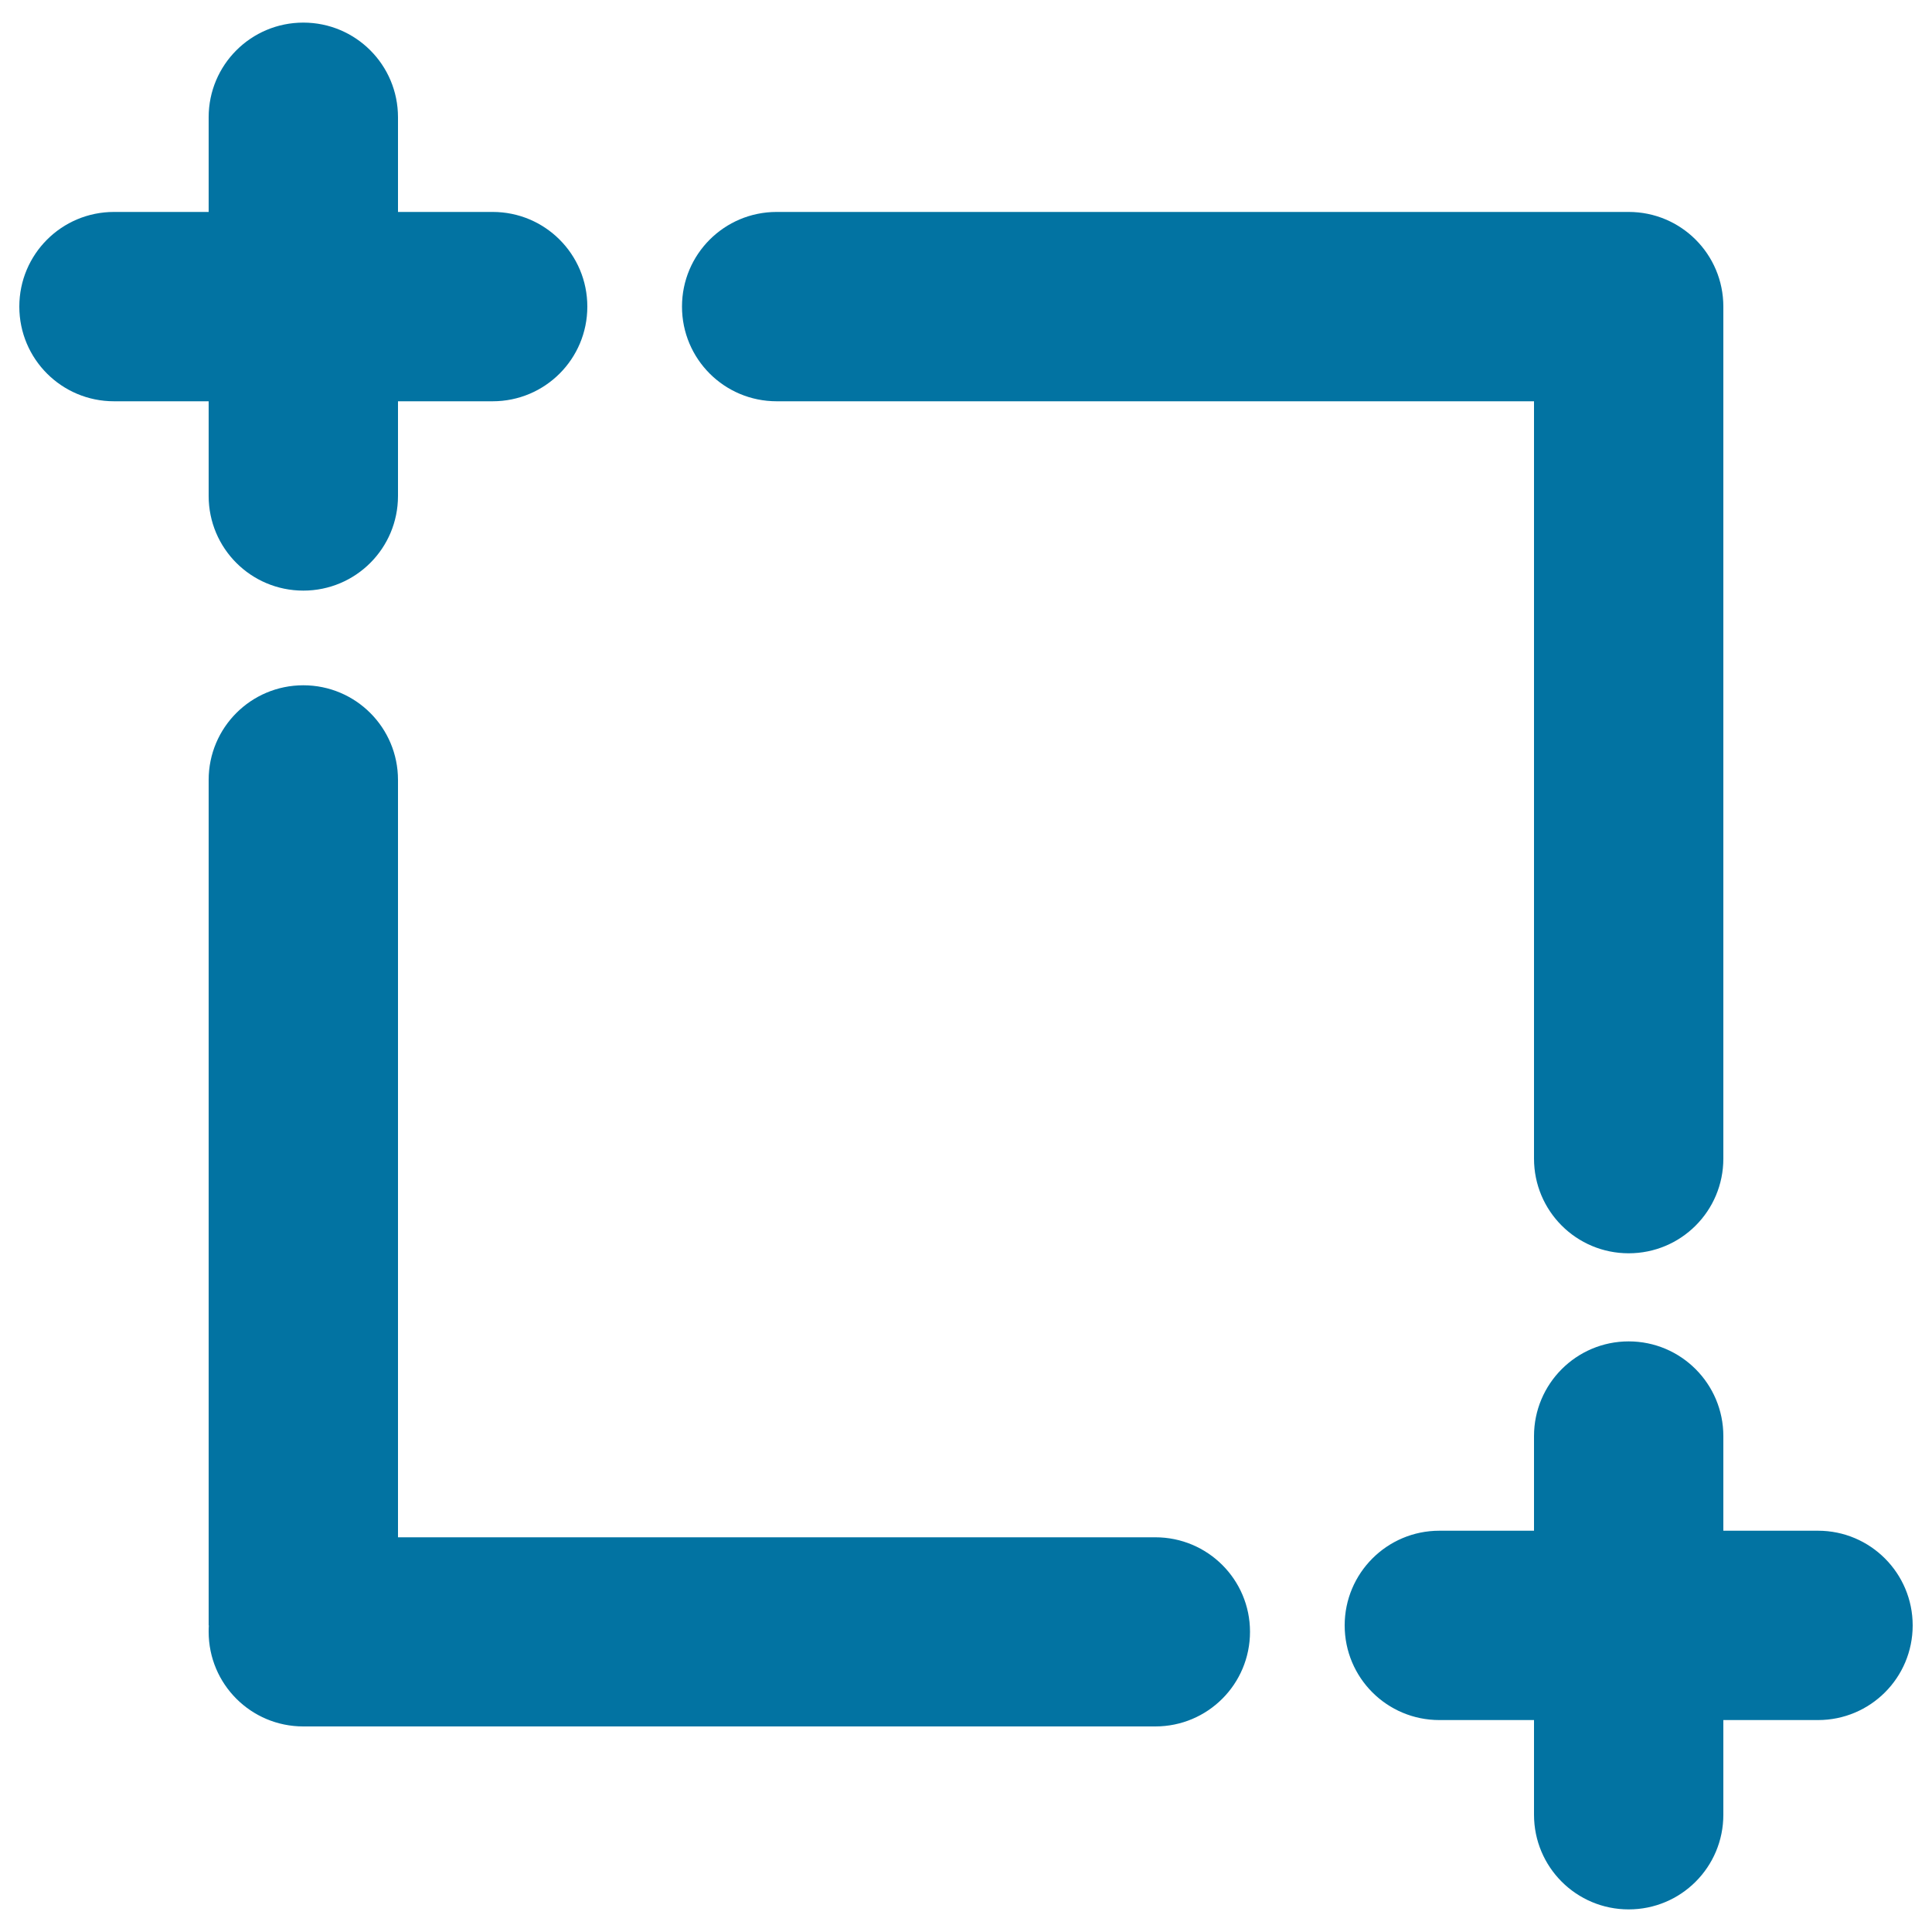 <svg xmlns="http://www.w3.org/2000/svg" viewBox="0 0 1000 1000" style="fill:#0273a2">
<title>Precision SVG icon</title>
<path d="M941,792.3h-49v-49c0-27-21.9-49-49-49c-27.1,0-49,22-49,49v49h-49c-27.1,0-49,22-49,49c0,27.1,21.9,49,49,49h49v49c0,27.1,21.9,49,49,49c27.1,0,49-21.9,49-49v-49h49c27.1,0,49-21.9,49-49C990,814.3,968.1,792.3,941,792.3z M108,256.7c0,27.1,21.9,49,49,49s49-21.9,49-49v-49h49c27.1,0,49-21.9,49-49c0-27.1-21.9-49-49-49h-49v-49c0-27.1-21.9-49-49-49c-27.1,0-49,21.9-49,49v49H59c-27.1,0-49,21.9-49,49c0,27.1,21.9,49,49,49h49V256.7z M402,207.7h392v392c0,27.1,21.9,49,49,49c27.1,0,49-21.9,49-49v-441c0-27.1-21.9-49-49-49H402c-27.1,0-49,21.9-49,49C353,185.8,374.9,207.7,402,207.7z M598,795.7H206v-392c0-27.1-21.9-49-49-49c-27.1,0-49,21.9-49,49v437.6h0.1c-0.1,1.1-0.1,2.2-0.1,3.3c0,27.1,21.9,49,49,49h441c27.1,0,49-21.9,49-49C647,817.6,625.1,795.7,598,795.7z"/>
</svg>